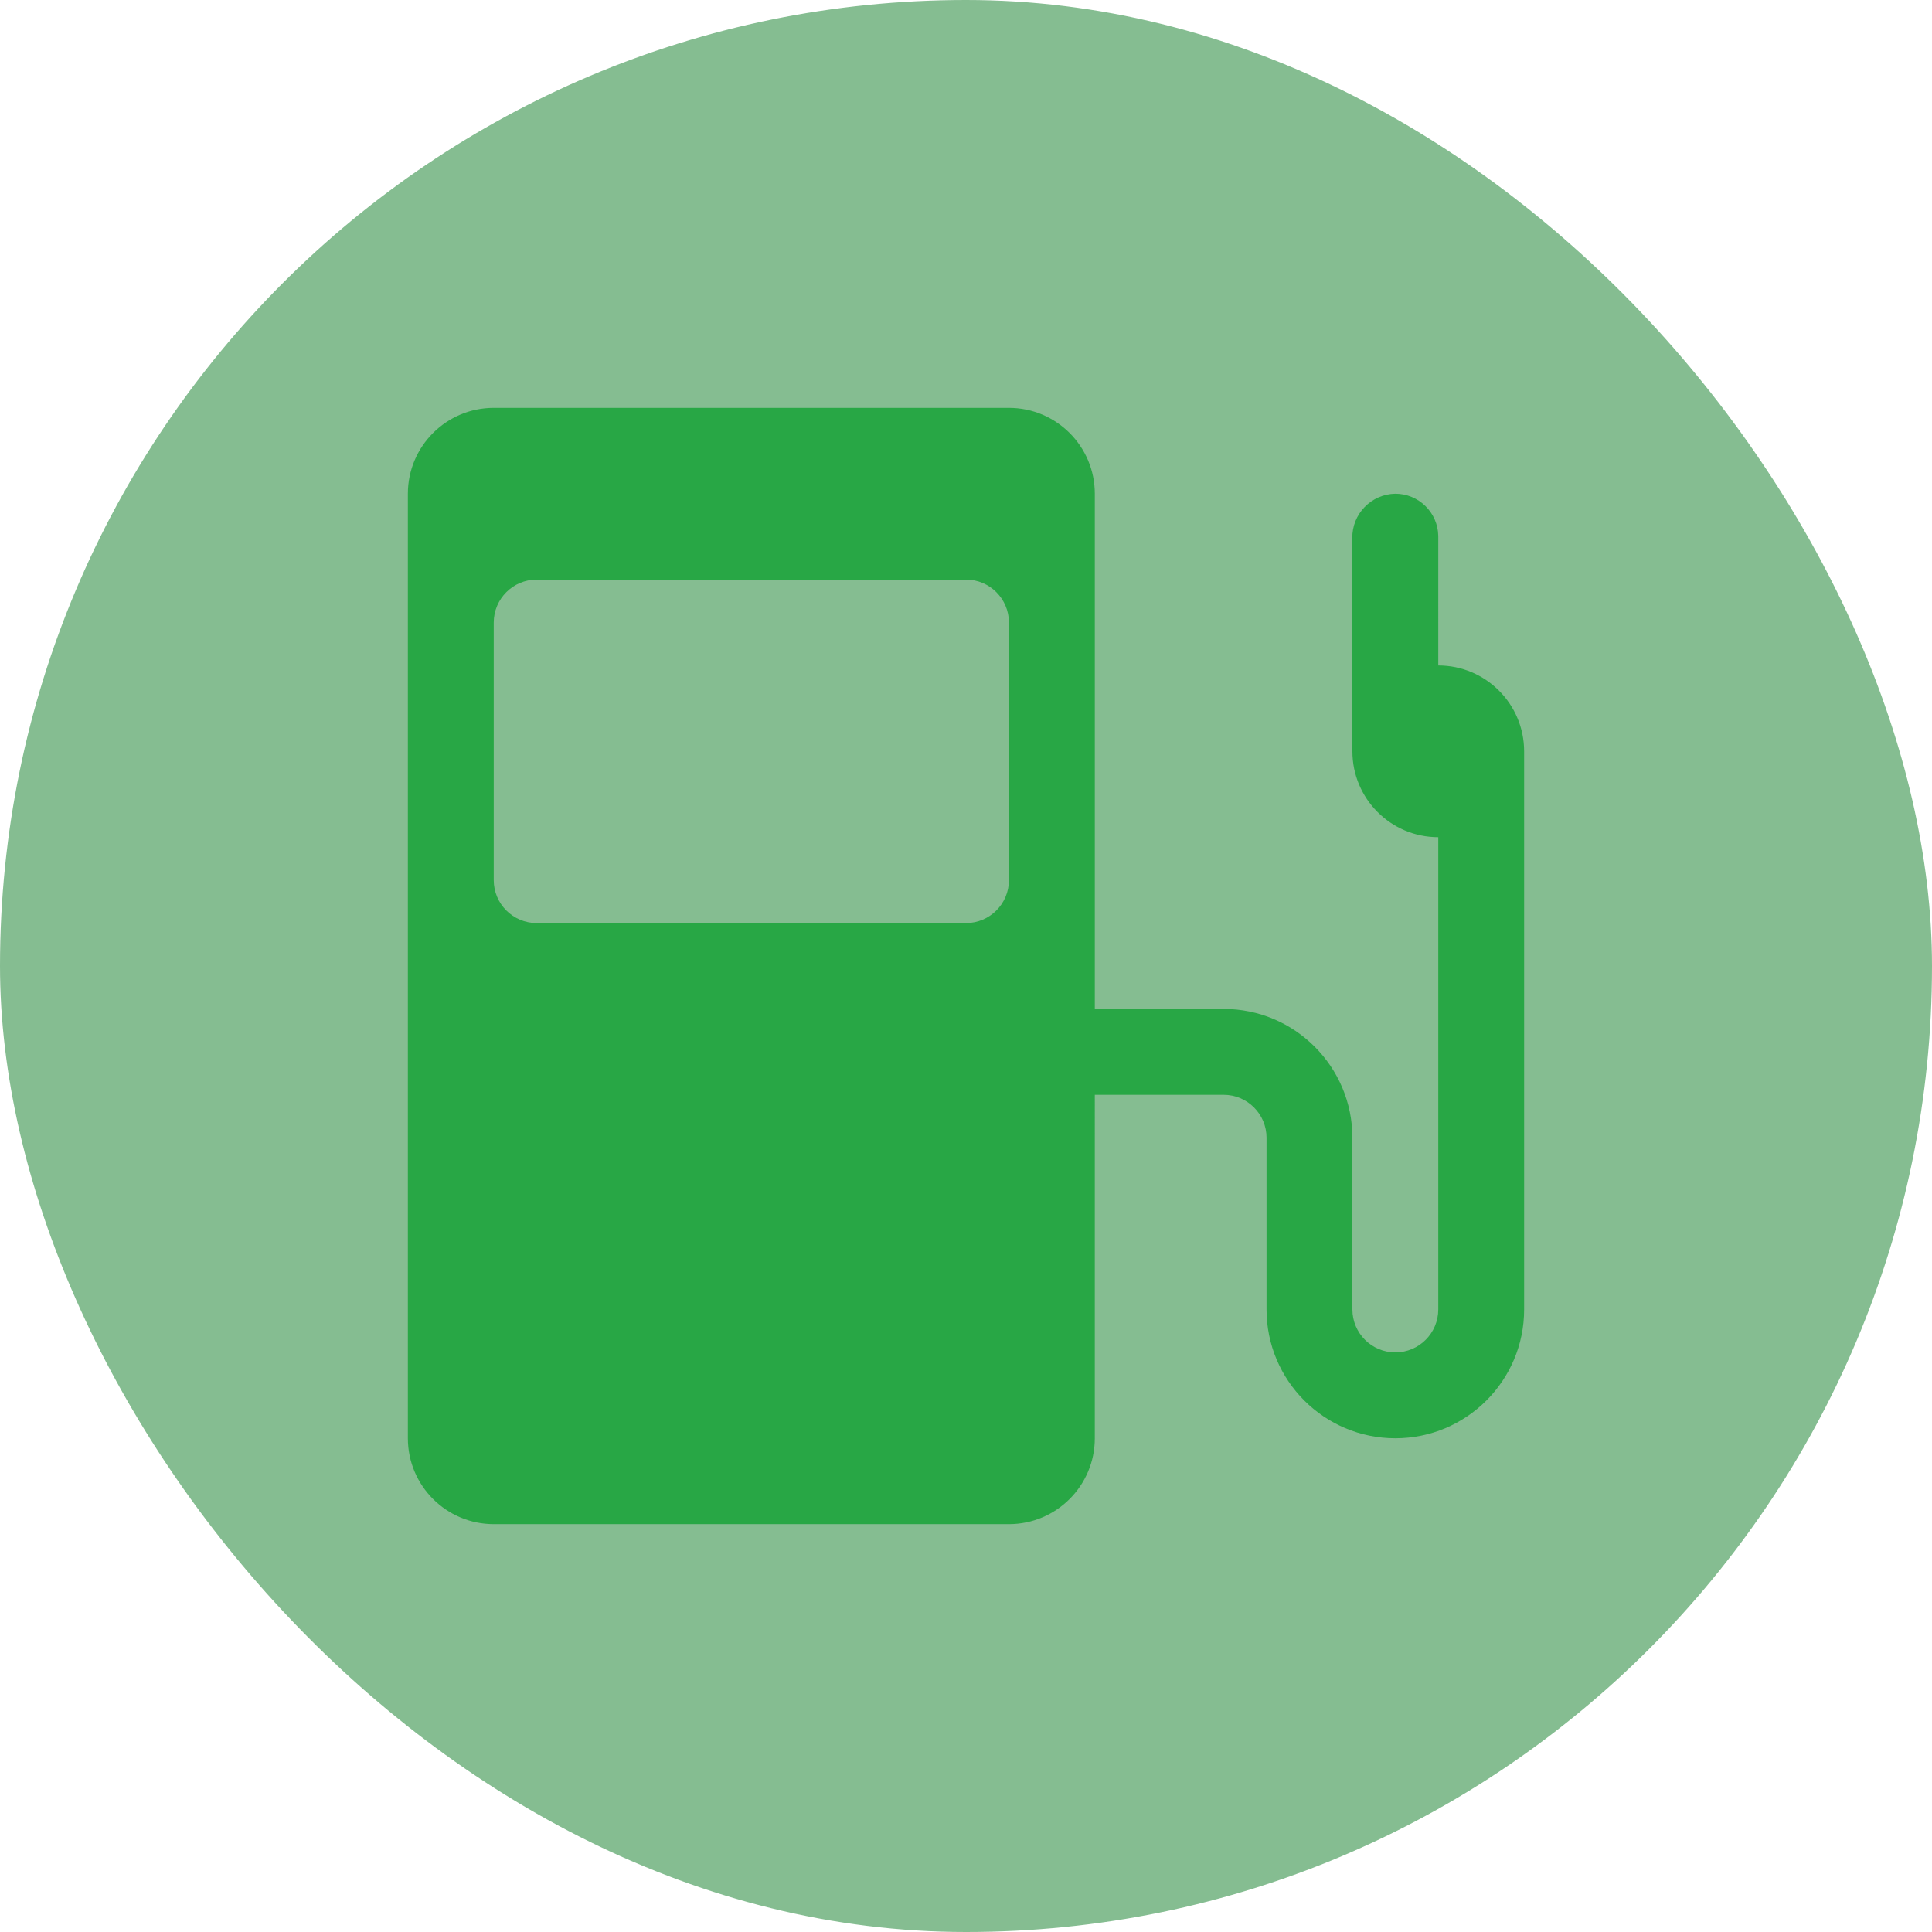 <!DOCTYPE svg PUBLIC "-//W3C//DTD SVG 1.1//EN" "http://www.w3.org/Graphics/SVG/1.1/DTD/svg11.dtd">
<!-- Uploaded to: SVG Repo, www.svgrepo.com, Transformed by: SVG Repo Mixer Tools -->
<svg width="800px" height="800px" viewBox="-3.75 -3.75 22.50 22.50" version="1.1" id="fuel" xmlns="http://www.w3.org/2000/svg" fill="#28a745">
<g id="SVGRepo_bgCarrier" stroke-width="0">
<rect x="-3.75" y="-3.75" width="22.50" height="22.50" rx="11.25" fill="#85bd91" strokewidth="0"/>
</g>
<g id="SVGRepo_tracerCarrier" stroke-linecap="round" stroke-linejoin="round"/>
<g id="SVGRepo_iconCarrier"> <path d="M13,6L13,6v5.5c0,0.276-0.224,0.5-0.5,0.5S12,11.776,12,11.5v-2C12,8.672,11.328,8,10.5,8H9V2c0-0.552-0.448-1-1-1H2&#10;&#9;C1.448,1,1,1.448,1,2v11c0,0.552,0.448,1,1,1h6c0.552,0,1-0.448,1-1V9h1.5C10.776,9,11,9.224,11,9.5v2&#10;&#9;c0,0.828,0.672,1.5,1.5,1.5s1.5-0.672,1.5-1.5V5c0-0.552-0.448-1-1-1l0,0V2.49C12.995,2.218,12.772,2,12.5,2&#10;&#9;c-0.282,0.005-0.506,0.237-0.501,0.518C11.999,2.529,11.999,2.539,12,2.55V5C12,5.552,12.448,6,13,6s1-0.448,1-1&#10;&#9;s-0.448-1-1-1 M8,6.5C8,6.776,7.776,7,7.5,7h-5C2.224,7,2,6.776,2,6.5v-3C2,3.224,2.224,3,2.5,3h5C7.776,3,8,3.224,8,3.5&#10;&#9;V6.5z"/> </g>
</svg>